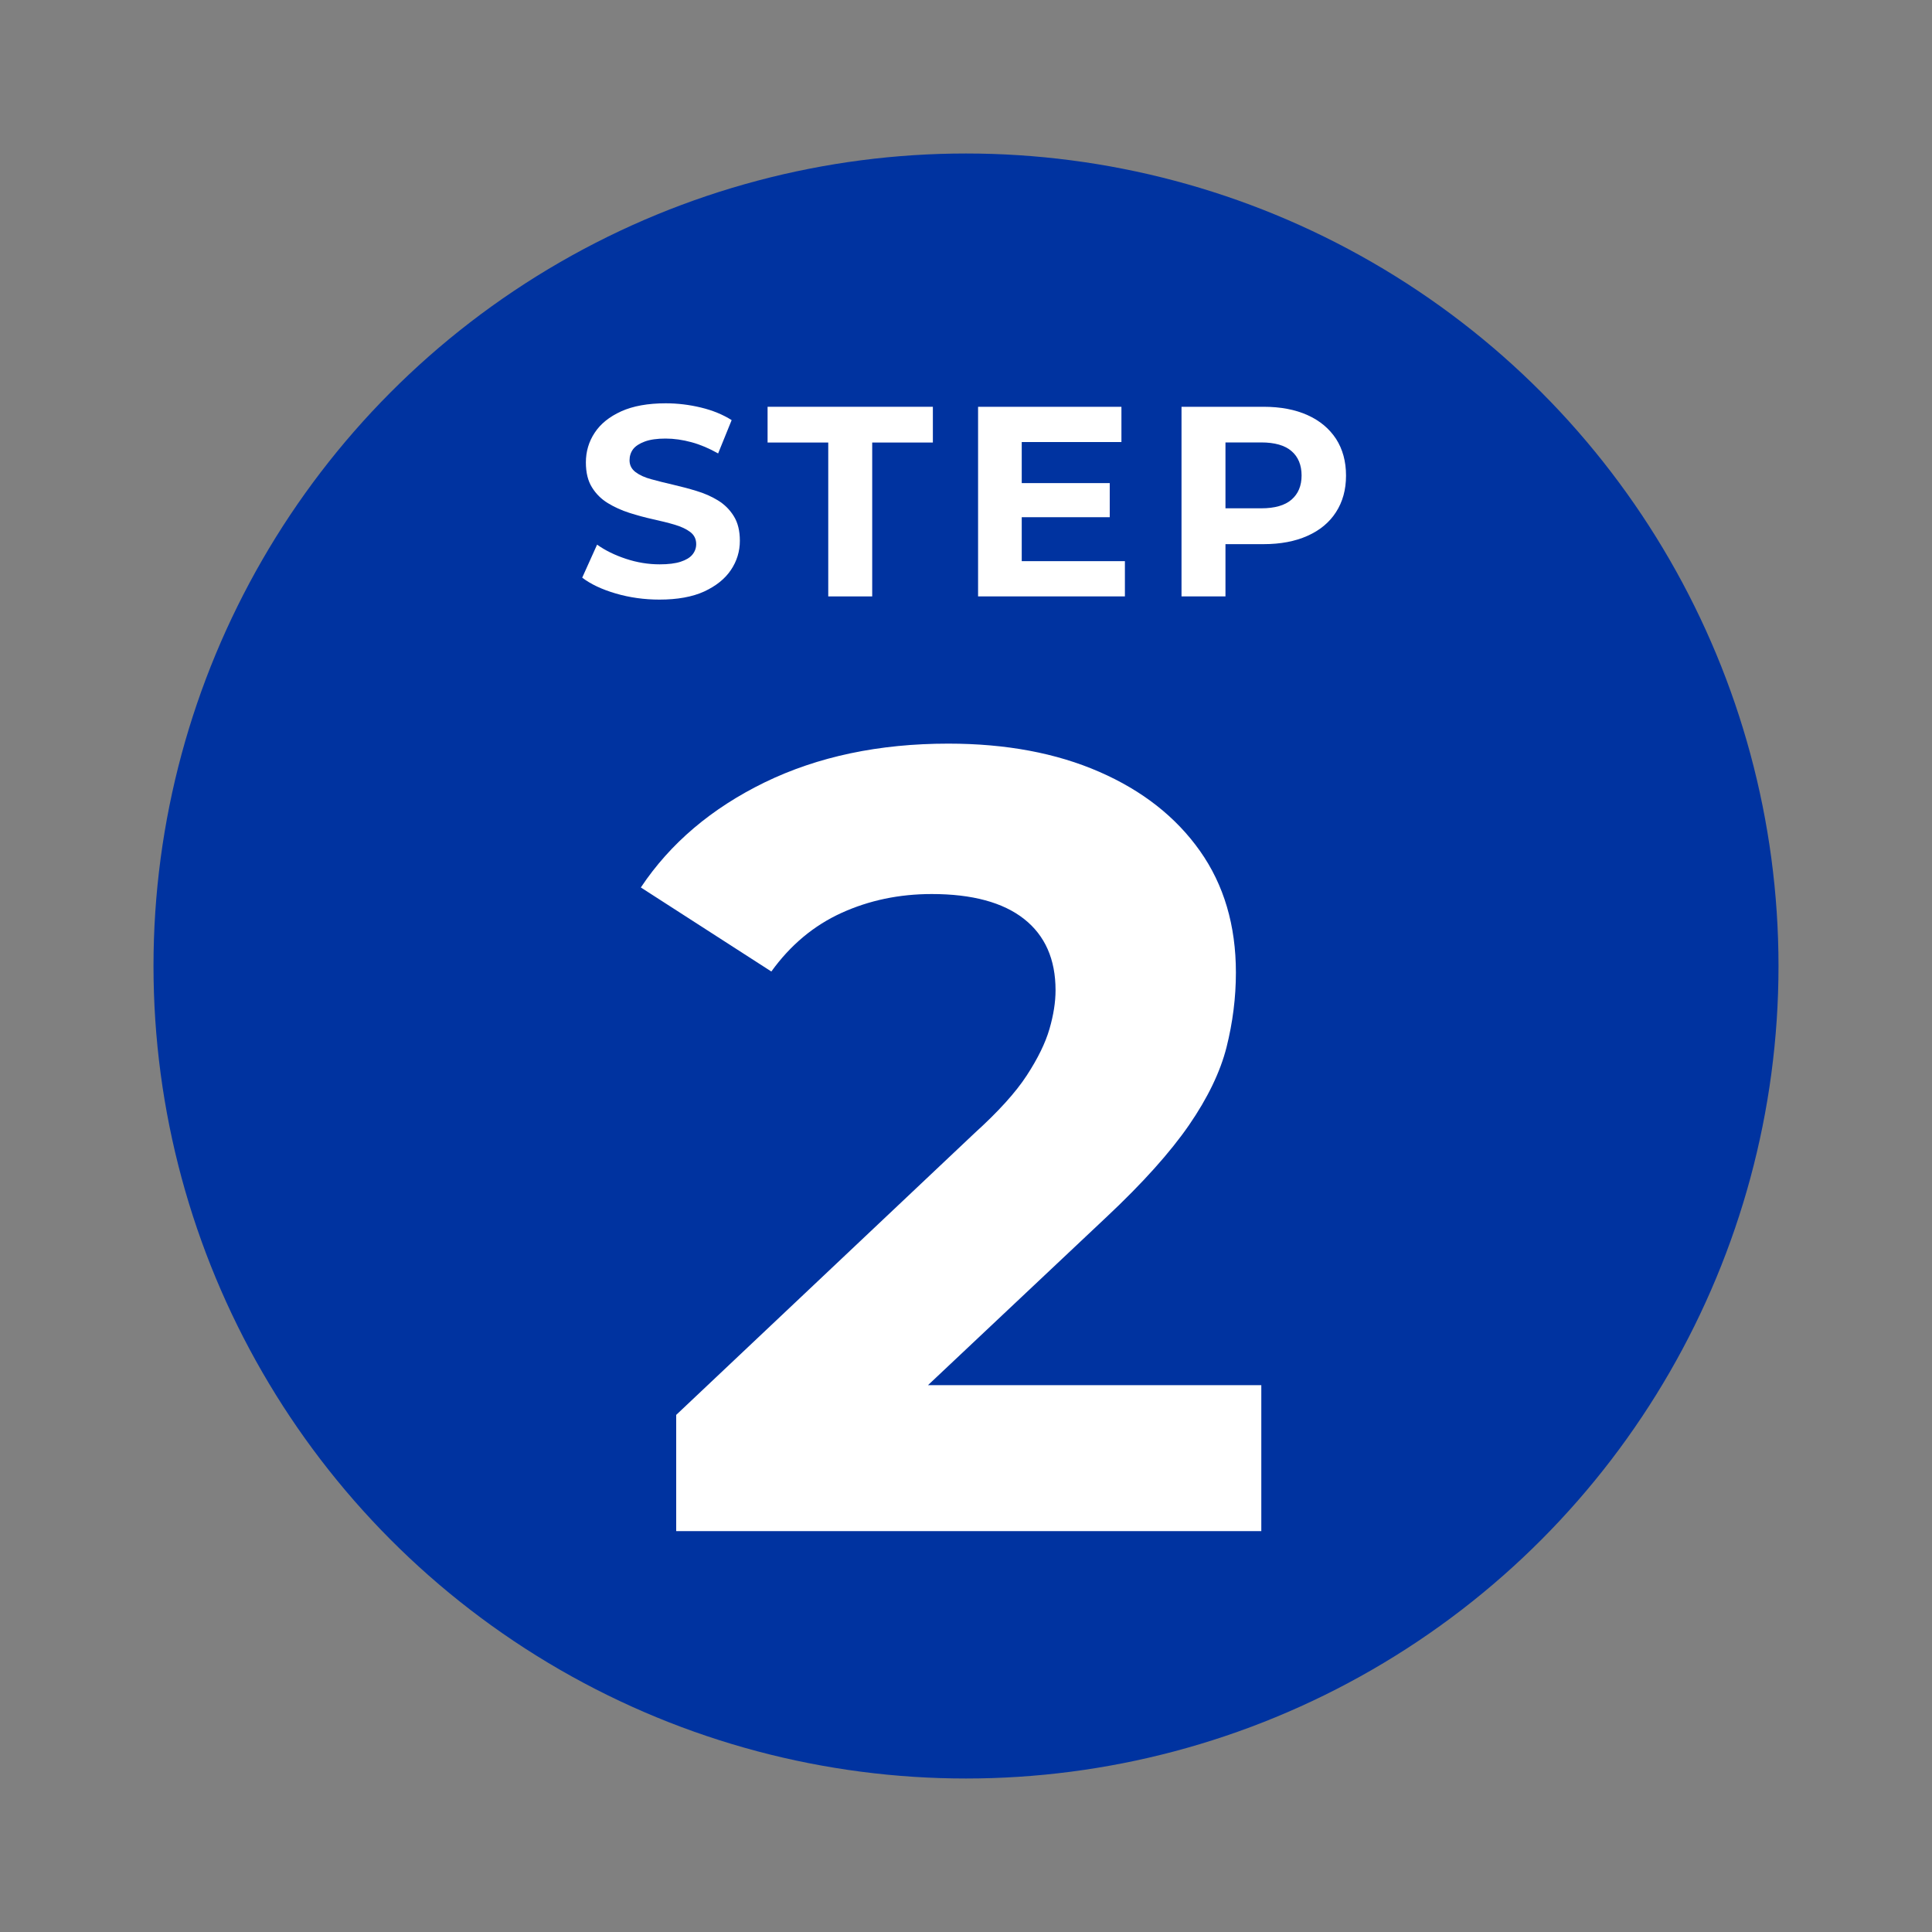 <svg xmlns="http://www.w3.org/2000/svg" id="Layer_1" viewBox="0 0 200 200"><rect x="0" y="0" width="200" height="200" fill="#808080" stroke="none"/><defs><style>.cls-1{fill:#fff;}.cls-2{fill:#0033a0;}</style></defs><circle class="cls-2" cx="100" cy="100" r="84.11"></circle><path class="cls-1" d="M68.27,62.07c-1.57,0-3.08-.21-4.52-.63-1.44-.42-2.6-.97-3.48-1.64l1.54-3.42c.84.6,1.84,1.09,2.99,1.47s2.31.57,3.49.57c.9,0,1.62-.09,2.17-.27.55-.18.96-.42,1.22-.74.26-.32.39-.68.39-1.09,0-.52-.21-.94-.62-1.25-.41-.31-.95-.56-1.63-.76-.67-.2-1.42-.38-2.23-.56-.81-.18-1.63-.4-2.44-.66-.81-.26-1.56-.6-2.23-1.01-.67-.41-1.22-.95-1.64-1.63-.42-.67-.63-1.53-.63-2.58,0-1.12.3-2.15.91-3.07.61-.93,1.52-1.66,2.75-2.22,1.22-.55,2.76-.83,4.61-.83,1.23,0,2.45.15,3.65.44,1.2.29,2.25.72,3.17,1.3l-1.4,3.45c-.92-.52-1.83-.91-2.75-1.16-.92-.25-1.81-.38-2.69-.38s-1.6.1-2.16.31c-.56.21-.96.47-1.21.8-.24.33-.36.71-.36,1.14,0,.5.21.91.62,1.22.41.31.95.56,1.63.74.67.19,1.42.37,2.23.56.81.19,1.63.4,2.44.65.81.24,1.56.57,2.23.98.67.41,1.22.95,1.64,1.63.42.67.63,1.52.63,2.55,0,1.1-.31,2.11-.93,3.03-.62.92-1.54,1.65-2.76,2.22-1.23.56-2.77.84-4.64.84Z"></path><path class="cls-1" d="M85.74,61.74v-15.93h-6.28v-3.7h17.11v3.7h-6.28v15.93h-4.54Z"></path><path class="cls-1" d="M105.76,58.09h10.69v3.65h-15.2v-19.63h14.84v3.65h-10.32v12.34ZM105.43,50.01h9.45v3.53h-9.45v-3.53Z"></path><path class="cls-1" d="M122.31,61.74v-19.63h8.5c1.76,0,3.27.29,4.54.86,1.27.57,2.25,1.39,2.95,2.45.69,1.07,1.04,2.34,1.04,3.81s-.35,2.72-1.04,3.79c-.69,1.07-1.67,1.88-2.95,2.45-1.27.57-2.79.86-4.54.86h-5.97l2.02-2.05v7.46h-4.54ZM126.86,54.78l-2.02-2.16h5.72c1.4,0,2.45-.3,3.14-.9.69-.6,1.04-1.43,1.04-2.5s-.35-1.93-1.04-2.52c-.69-.6-1.74-.9-3.14-.9h-5.72l2.02-2.16v11.13Z"></path><path class="cls-1" d="M70,158.49v-12.02l30.91-29.19c2.44-2.21,4.24-4.2,5.38-5.95,1.14-1.75,1.93-3.36,2.35-4.81.42-1.45.63-2.79.63-4.01,0-3.21-1.09-5.67-3.26-7.38s-5.36-2.58-9.56-2.58c-3.36,0-6.47.65-9.33,1.95-2.86,1.3-5.29,3.32-7.27,6.07l-13.51-8.7c3.05-4.58,7.33-8.2,12.82-10.88,5.5-2.67,11.83-4.01,19.01-4.01,5.95,0,11.16.97,15.63,2.92,4.47,1.95,7.94,4.68,10.42,8.19,2.48,3.51,3.72,7.71,3.72,12.59,0,2.6-.33,5.17-.97,7.73-.65,2.56-1.95,5.25-3.89,8.07-1.95,2.82-4.79,5.99-8.53,9.5l-25.65,24.16-3.55-6.75h45.22v15.11h-60.56Z"></path></svg>